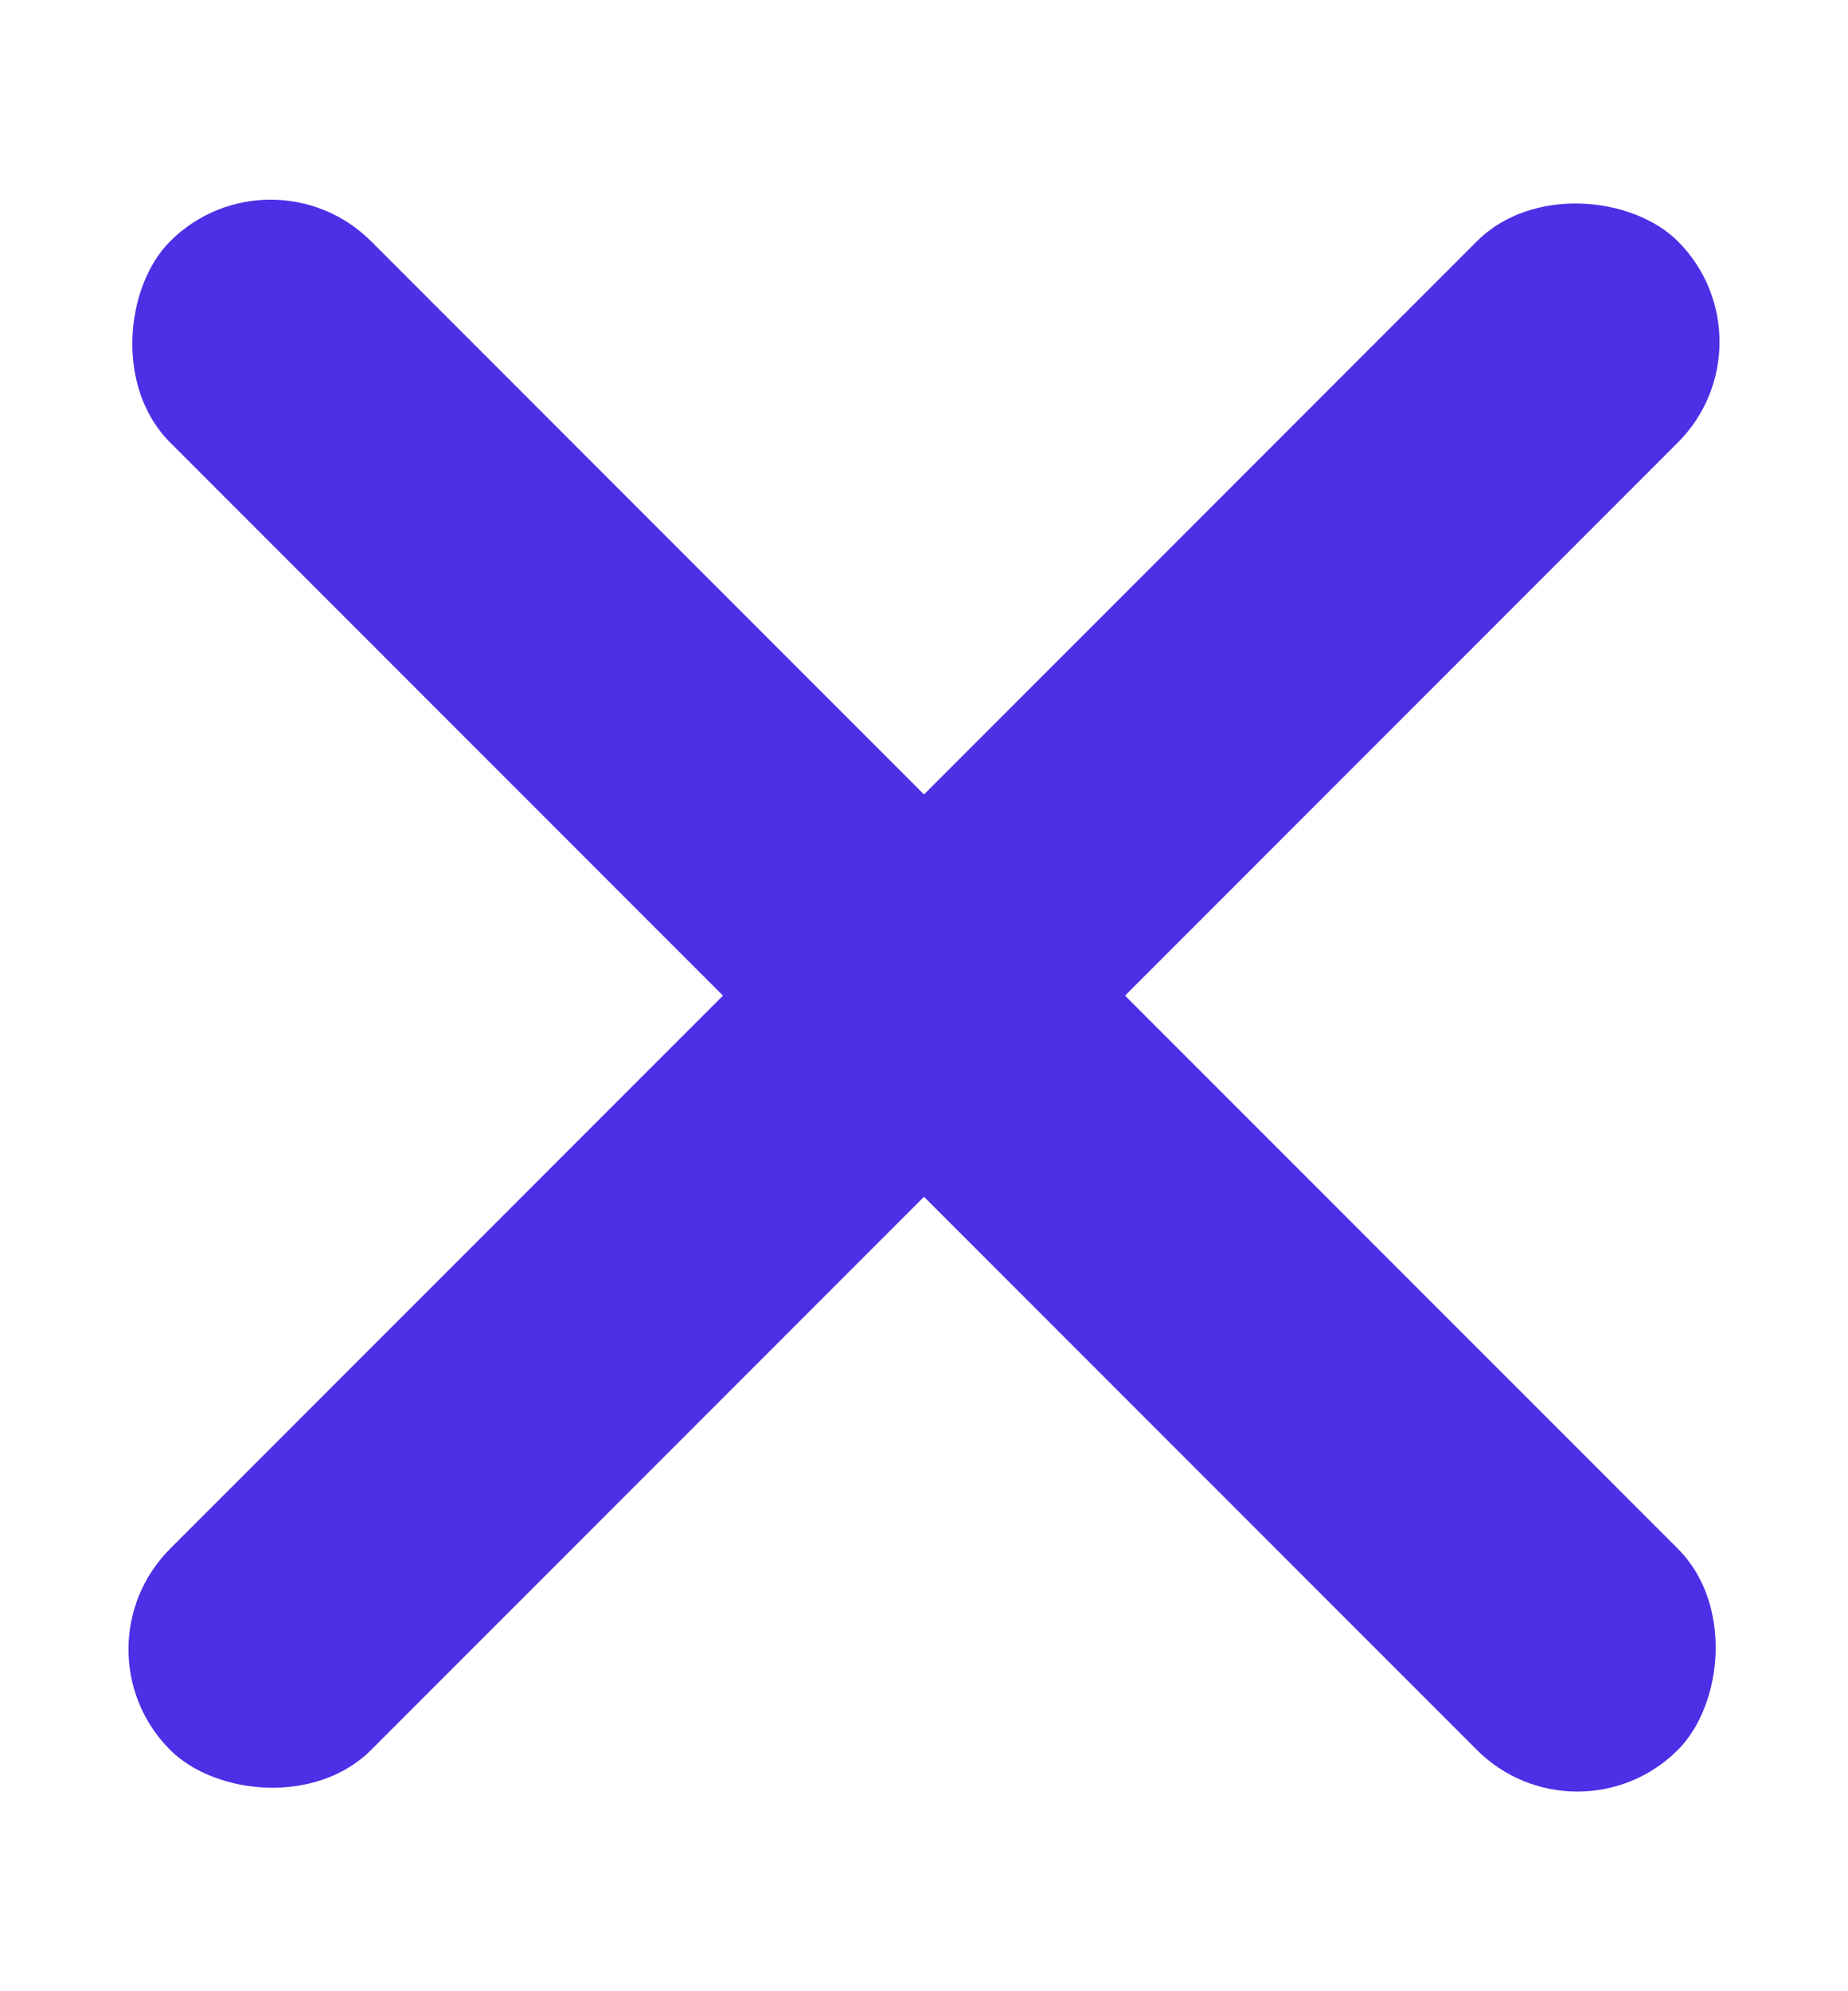 <?xml version="1.0" encoding="UTF-8"?>
<svg width="13px" height="14px" viewBox="0 0 13 14" version="1.1" xmlns="http://www.w3.org/2000/svg" xmlns:xlink="http://www.w3.org/1999/xlink">
    <title>hamburger</title>
    <g id="Symbols" stroke="none" stroke-width="1" fill="none" fill-rule="evenodd">
        <g id="mobile/nav-active" transform="translate(-331, -28)" fill="#4D2FE6">
            <g id="hamburger" transform="translate(331.49, 28.99)">
                <rect id="Rectangle-Copy" transform="translate(6.01, 6.01) rotate(-315) translate(-6.01, -6.01) " x="-1.49" y="5.01" width="15" height="2" rx="1"></rect>
                <rect id="Rectangle-Copy-2" transform="translate(6.01, 6.01) rotate(-225) translate(-6.01, -6.01) " x="-1.49" y="5.01" width="15" height="2" rx="1"></rect>
            </g>
        </g>
    </g>
</svg>